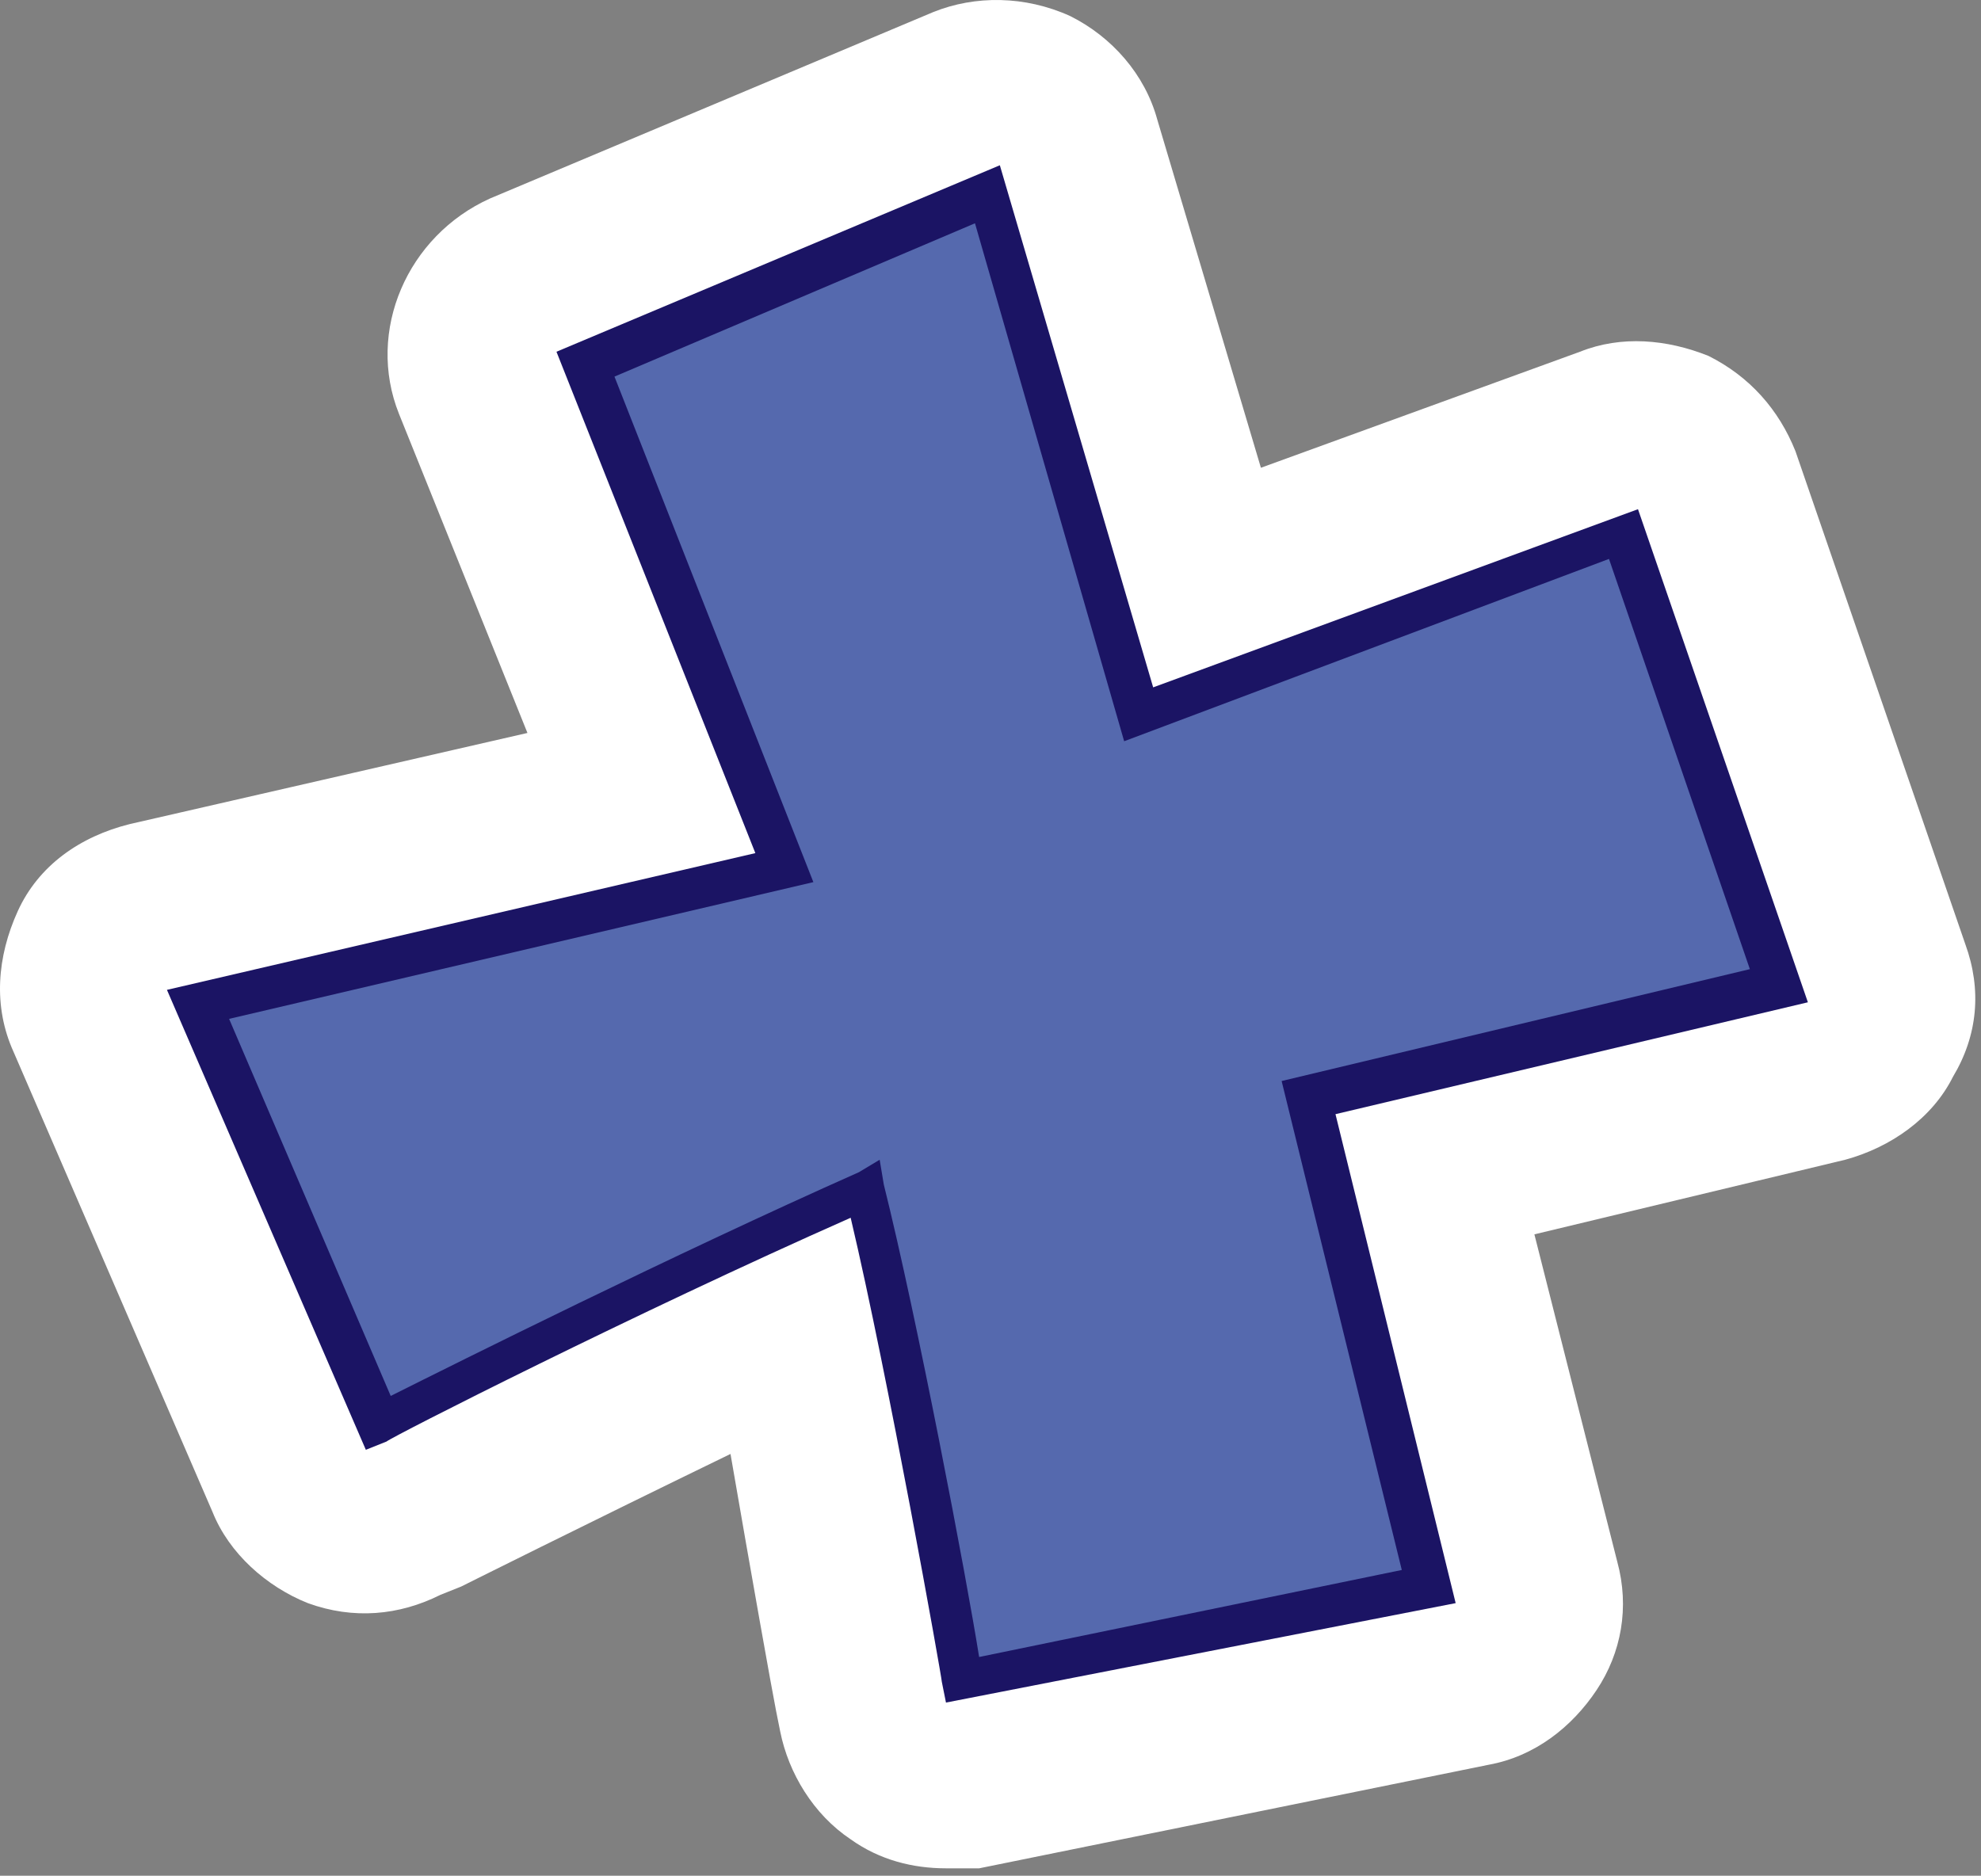 <?xml version="1.0" encoding="UTF-8"?> <svg xmlns="http://www.w3.org/2000/svg" width="170" height="161" viewBox="0 0 170 161" fill="none"><rect x="0" y="0" width="170" height="161" fill="#808080" stroke="none"/> <path d="M33.173 123.376C33.529 123.376 54.509 112.706 73 104.17C76.201 118.041 80.823 143.649 80.823 144.004L81.179 145.783L124.918 136.891L114.605 94.922L155.144 85.319L140.564 42.995L98.959 58.289L85.802 13.475L47.753 29.48L64.821 72.515L14.326 84.252L31.395 123.731L33.173 123.376Z" fill="#1B1464"></path> <path d="M81.179 160.365C78.334 160.365 75.489 159.654 73 157.875C69.8 155.741 67.666 152.185 66.955 148.628L66.599 146.85C66.244 145.071 64.466 135.113 62.688 124.798C50.242 130.845 39.574 136.18 39.574 136.18L37.796 136.891C34.24 138.669 30.328 139.025 26.417 137.602C22.861 136.18 19.66 133.334 18.238 129.778L1.169 90.299C-0.609 86.386 -0.253 82.118 1.525 78.206C3.303 74.294 6.859 71.804 11.126 70.737L45.263 62.912L34.24 35.526C31.395 28.413 34.951 20.232 42.063 17.031L80.112 1.026C83.668 -0.396 87.935 -0.396 91.847 1.382C95.403 3.16 98.248 6.361 99.315 10.274L108.205 40.15L135.586 30.191C139.142 28.768 143.053 29.124 146.609 30.547C150.165 32.325 152.654 35.17 154.077 38.727L168.657 81.051C170.079 84.964 169.723 88.876 167.59 92.433C165.812 95.989 162.256 98.479 158.344 99.546L131.674 105.948L138.786 134.046C139.853 137.958 139.142 141.87 137.008 145.071C134.875 148.272 131.674 150.762 127.763 151.473L84.024 160.365C83.313 160.365 82.246 160.365 81.179 160.365ZM73 90.299C75.134 90.299 77.267 90.654 79.401 91.721C83.312 93.5 85.802 97.056 86.869 101.324C88.647 109.149 91.136 120.53 92.558 129.422L107.493 126.221L100.737 98.835C99.67 95.278 100.381 91.366 102.515 88.165C104.648 84.964 107.849 82.474 111.405 81.763L136.653 75.716L132.03 62.201L103.937 72.515C100.381 73.938 96.114 73.582 92.558 71.804C89.002 70.026 86.513 66.825 85.446 62.912L76.912 33.392L66.599 37.66L78.334 67.536C79.757 71.448 79.757 75.716 77.623 79.273C75.845 82.83 72.289 85.675 68.377 86.386L34.595 94.211L38.863 104.525C46.686 100.613 57.354 95.634 67.311 91.01C69.089 90.654 71.222 90.299 73 90.299Z" fill="white"></path> <path d="M82.601 144.004L122.784 135.823L112.472 93.855L152.655 84.252L139.497 45.84L97.892 61.133L85.091 16.319L50.597 30.902L67.666 73.937L17.171 85.674L32.817 121.597C32.817 121.597 55.22 110.215 74.778 101.679C77.623 115.195 82.601 144.004 82.601 144.004Z" fill="#5569AE"></path> <path d="M81.179 146.138L80.823 144.36C80.823 144.004 76.201 118.04 73 104.525C54.509 112.705 33.529 123.375 33.173 123.731L31.395 124.442L14.326 84.963L64.821 73.226L47.753 30.191L85.802 14.185L98.959 58.999L140.564 43.706L155.144 86.03L114.605 95.633L124.918 137.602L81.179 146.138ZM75.489 99.546L75.845 101.68C78.69 113.061 82.957 135.468 84.024 142.226L120.295 134.757L109.983 92.788L150.165 83.185L138.075 47.974L96.47 63.623L83.668 19.165L52.731 32.325L69.8 75.716L19.66 87.453L33.529 119.819C39.218 116.973 57.709 107.726 73.711 100.613L75.489 99.546Z" fill="#1B1464"></path> </svg> 